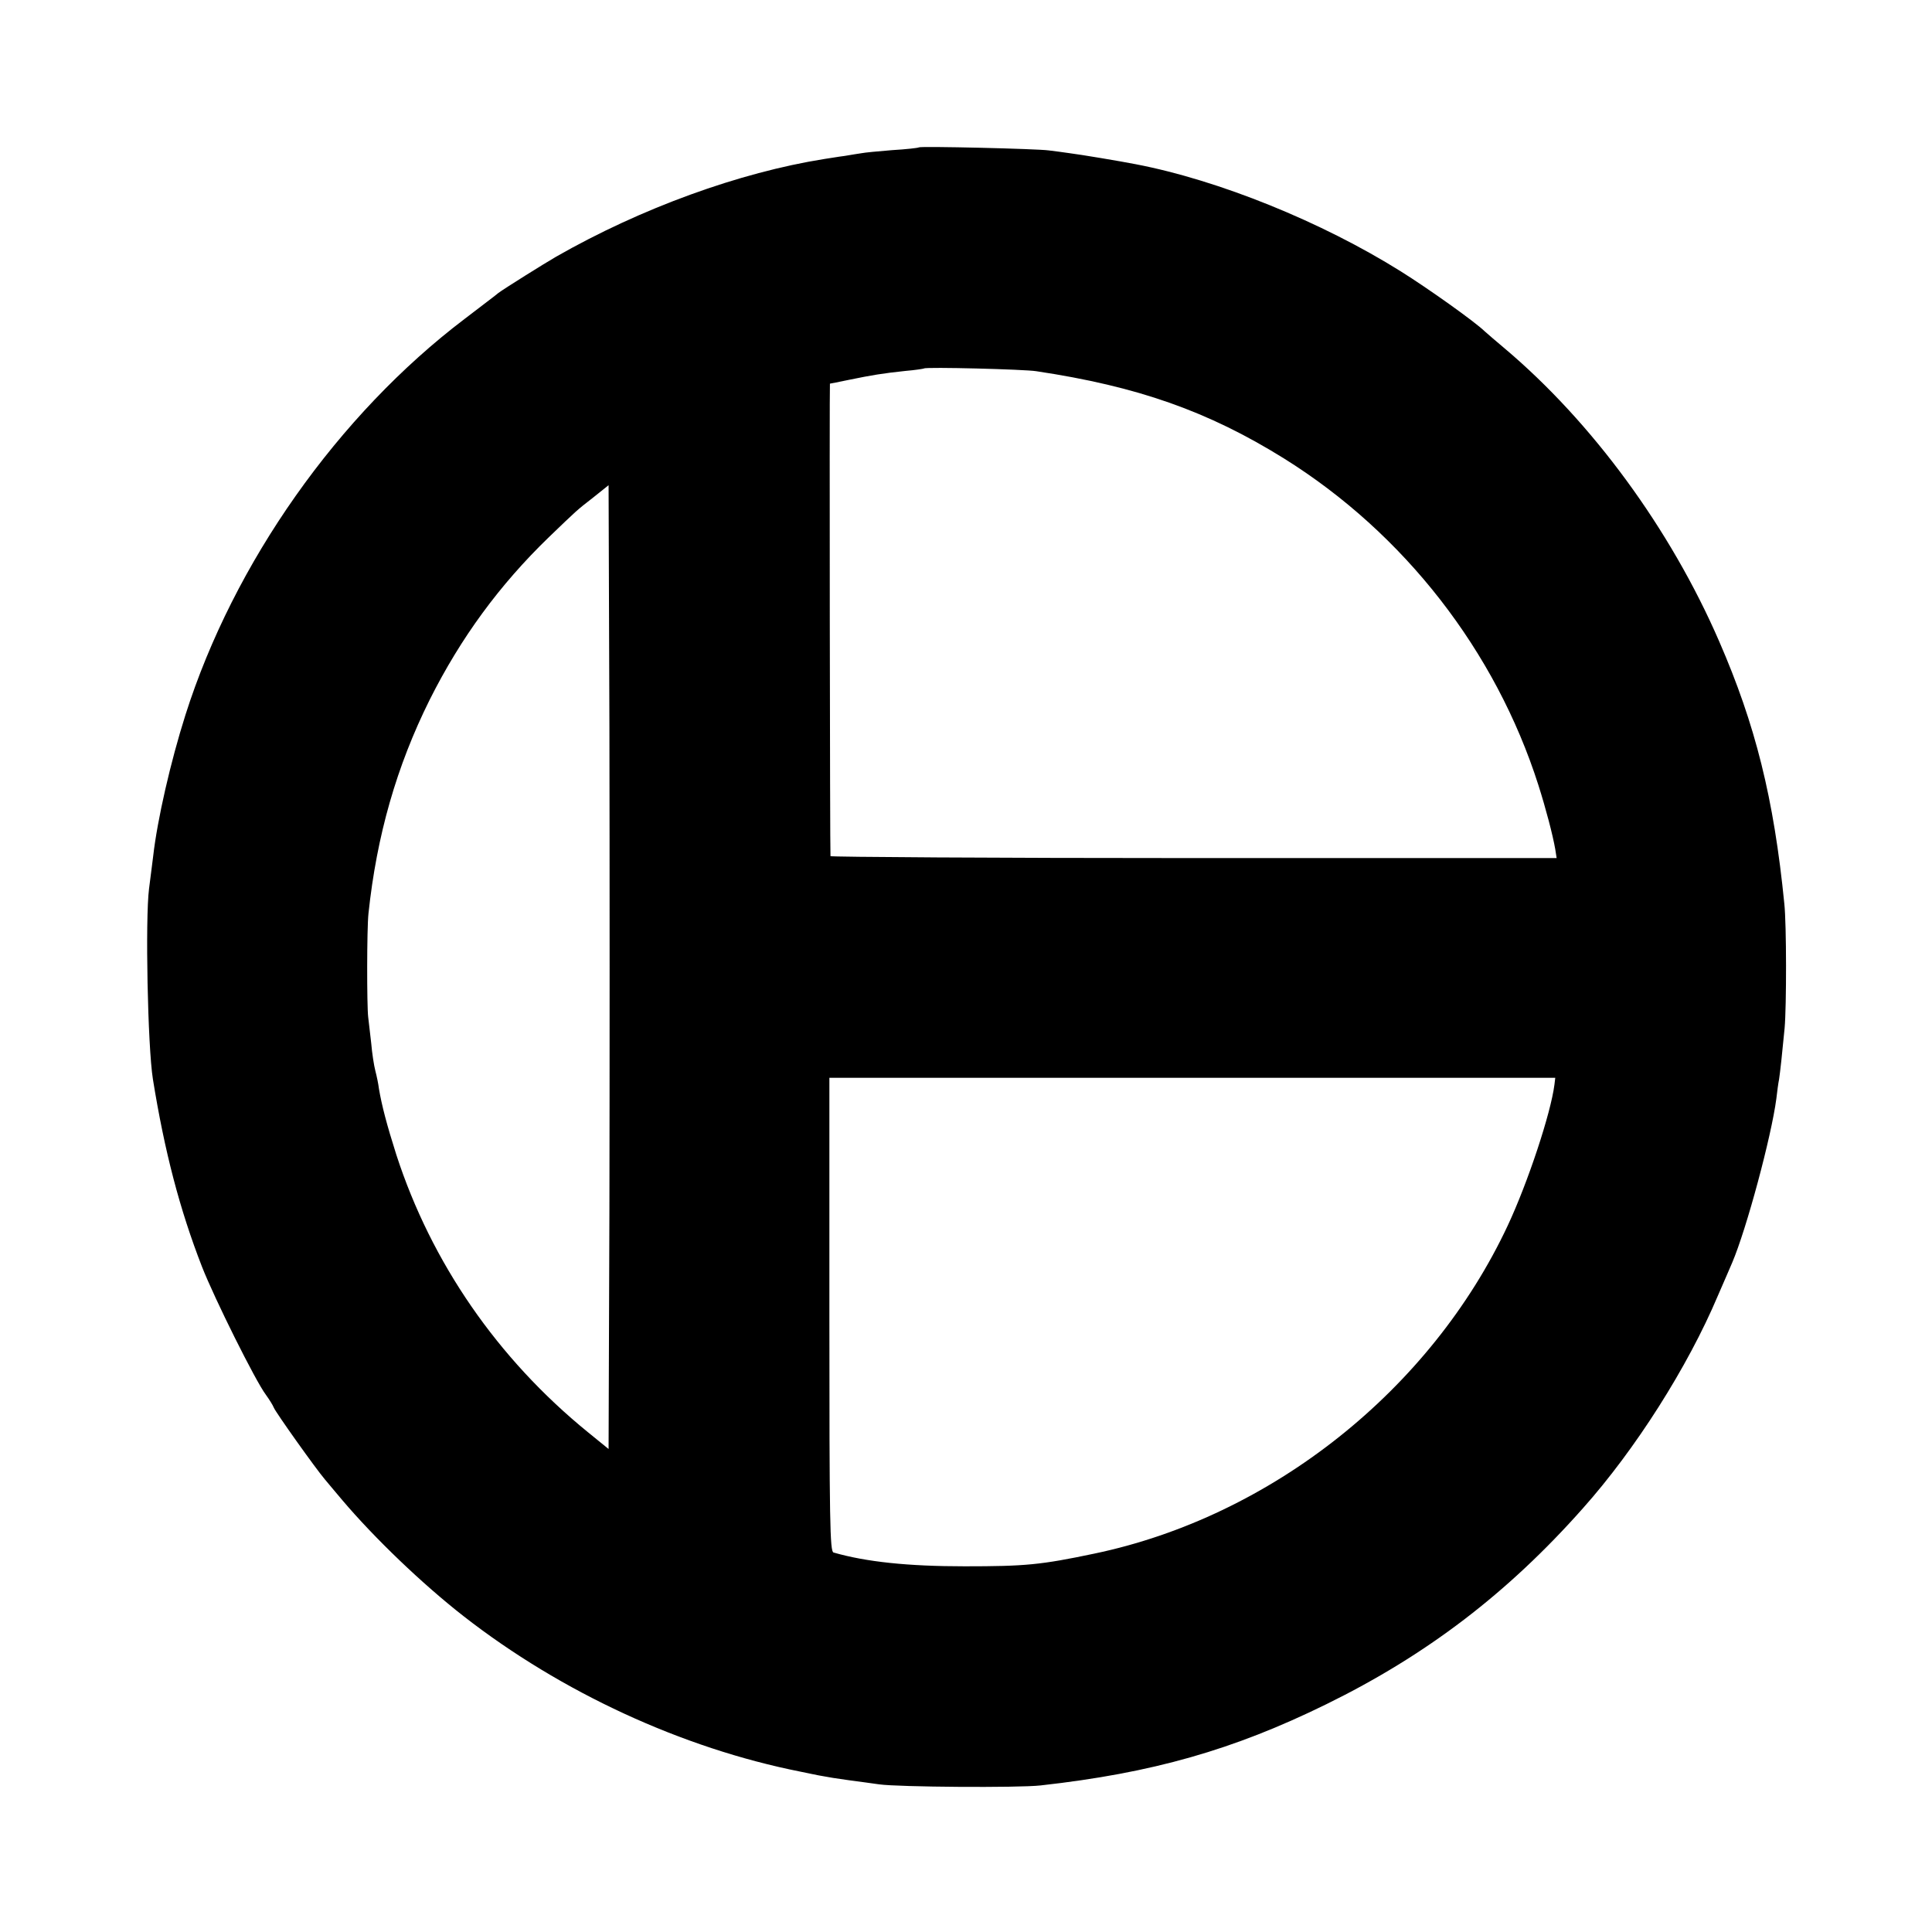 <?xml version="1.0" standalone="no"?>
<!DOCTYPE svg PUBLIC "-//W3C//DTD SVG 20010904//EN"
 "http://www.w3.org/TR/2001/REC-SVG-20010904/DTD/svg10.dtd">
<svg version="1.0" xmlns="http://www.w3.org/2000/svg"
 width="700pt" height="700pt" viewBox="0 0 700 700"
 preserveAspectRatio="xMidYMid meet">
<g transform="translate(0,700) scale(0.1,-0.1)"
fill="#000000" stroke="none">
<path d="M3329 6466 c-2 -2 -46 -7 -97 -10 -51 -4 -101 -9 -110 -11 -9 -1 -37
-6 -62 -10 -25 -3 -57 -9 -73 -11 -308 -49 -664 -178 -972 -354 -40 -23 -192
-118 -210 -132 -5 -5 -60 -46 -121 -93 -459 -348 -837 -884 -1012 -1435 -54
-170 -102 -380 -117 -512 -4 -29 -10 -82 -15 -118 -14 -109 -5 -571 14 -690
42 -261 97 -472 178 -680 46 -117 194 -414 231 -463 13 -18 26 -39 29 -47 6
-16 151 -220 185 -260 11 -14 40 -47 63 -75 117 -138 290 -304 440 -421 354
-276 792 -478 1220 -563 30 -6 66 -14 80 -16 14 -3 57 -10 95 -15 39 -5 88
-12 110 -15 69 -10 506 -13 585 -4 405 45 699 129 1035 294 363 178 657 402
930 710 190 213 380 512 489 770 22 50 45 104 52 120 52 122 142 457 160 594
3 26 7 57 10 71 4 27 11 90 20 185 7 80 7 375 -1 450 -38 383 -105 650 -236
951 -177 408 -461 795 -779 1063 -30 25 -61 52 -70 60 -37 36 -206 156 -305
218 -286 179 -658 330 -960 388 -56 11 -200 35 -240 40 -22 3 -56 8 -75 10
-41 6 -466 16 -471 11z m426 -811 c367 -55 622 -145 897 -316 436 -272 767
-698 922 -1184 27 -85 52 -180 61 -232 l5 -32 -1315 0 c-723 0 -1315 4 -1316
7 -2 13 -4 1712 -2 1712 1 0 32 6 70 14 83 17 119 23 203 32 36 3 67 8 68 9 6
6 365 -3 407 -10z m-1547 -3036 l-3 -869 -75 61 c-327 266 -567 614 -694 1005
-35 110 -53 180 -63 239 -2 17 -8 46 -13 65 -5 19 -12 64 -15 100 -4 36 -9 79
-11 95 -5 41 -5 320 1 375 30 283 102 534 222 775 113 225 253 416 432 589
101 97 99 96 161 144 l55 44 3 -877 c1 -482 1 -1268 0 -1746z m3424 451 c-13
-103 -96 -354 -169 -510 -279 -596 -857 -1055 -1498 -1189 -195 -41 -250 -46
-470 -46 -206 0 -357 16 -475 50 -13 4 -15 109 -15 862 l0 858 1315 0 1315 0
-3 -25z"/>
</g>
</svg>
